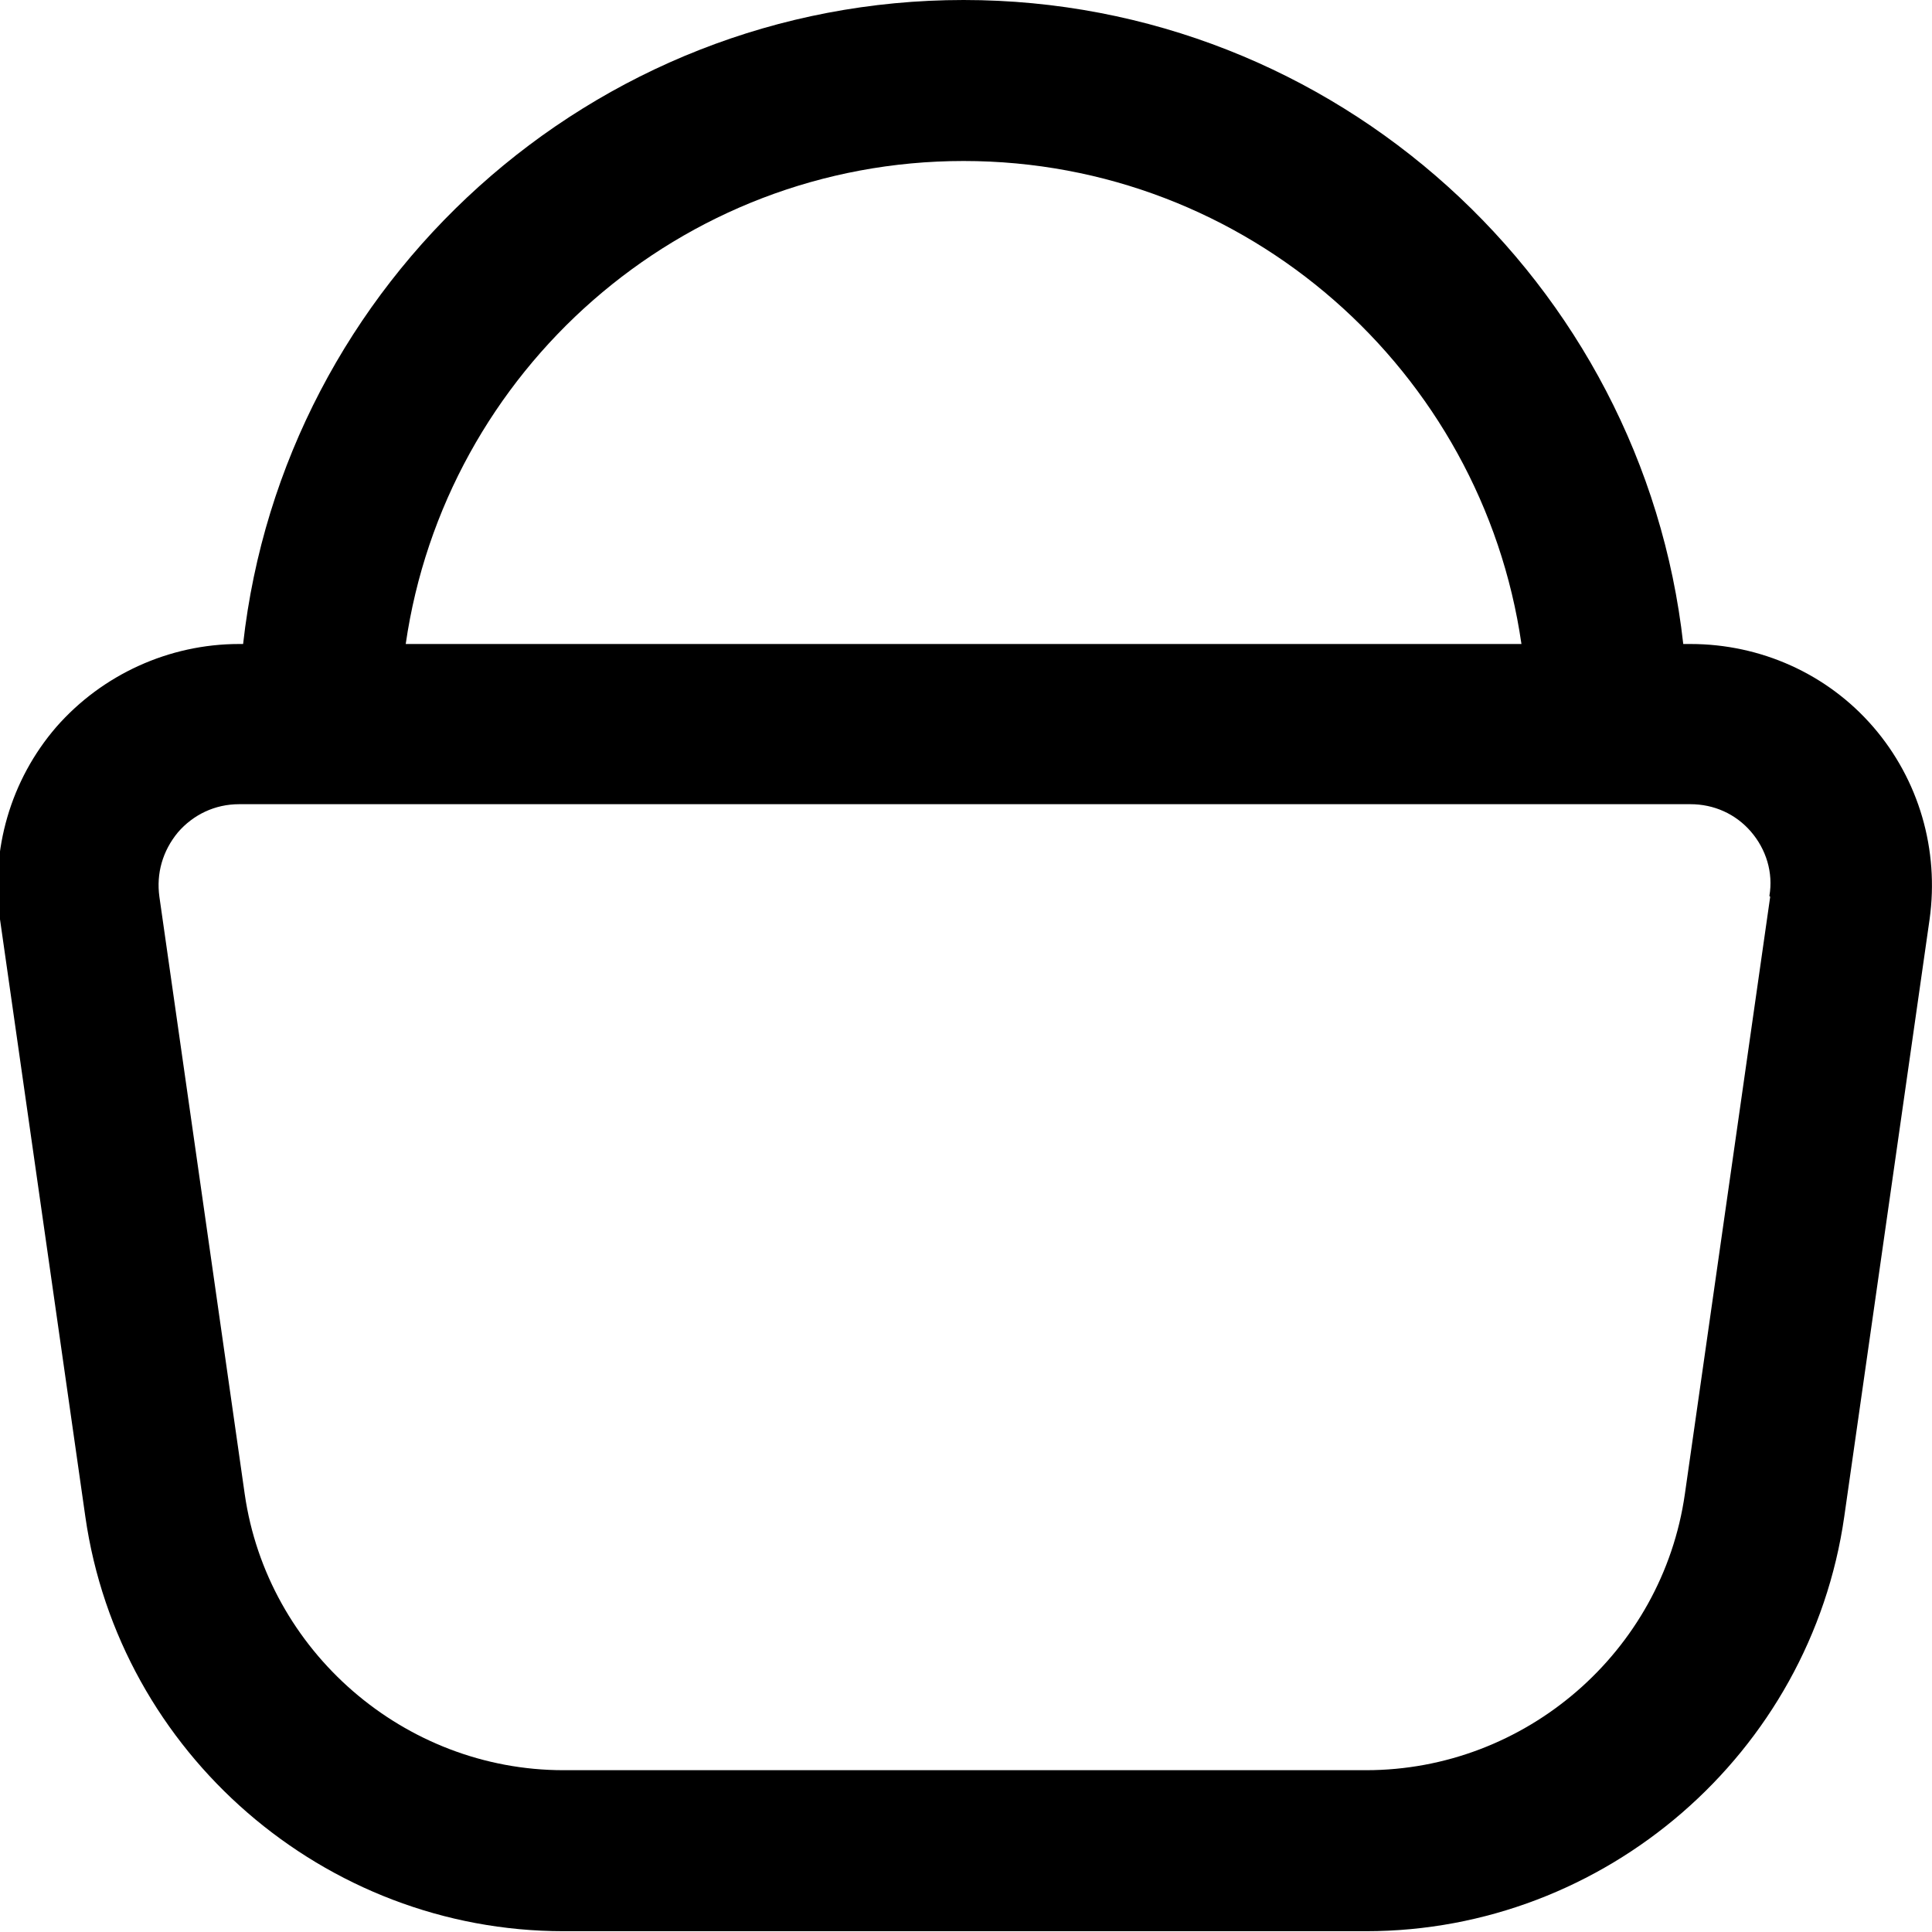 <?xml version="1.0" encoding="UTF-8"?> <svg xmlns="http://www.w3.org/2000/svg" id="Layer_1" data-name="Layer 1" viewBox="0 0 24 24" width="512" height="512"> <path d="M23.27,9.03c-.57-.66-1.4-1.03-2.27-1.03h-.09C20.41,3.51,16.59,0,11.97,0S3.52,3.51,3.02,8h-.05c-.87,0-1.7,.38-2.27,1.03C.13,9.69-.12,10.56,0,11.42l1.06,7.42c.42,2.94,2.97,5.15,5.94,5.15h9.97c2.97,0,5.52-2.21,5.94-5.15l1.06-7.42c.12-.86-.13-1.73-.7-2.39ZM11.97,2c3.52,0,6.44,2.61,6.93,6H5.04c.49-3.39,3.41-6,6.93-6Zm10.02,9.14l-1.06,7.42c-.28,1.96-1.98,3.43-3.96,3.43H7c-1.98,0-3.68-1.48-3.96-3.43l-1.06-7.42c-.04-.29,.04-.57,.23-.8,.19-.22,.46-.35,.76-.35H21c.29,0,.56,.12,.75,.34,.19,.22,.28,.51,.23,.8Z"></path> </svg> 